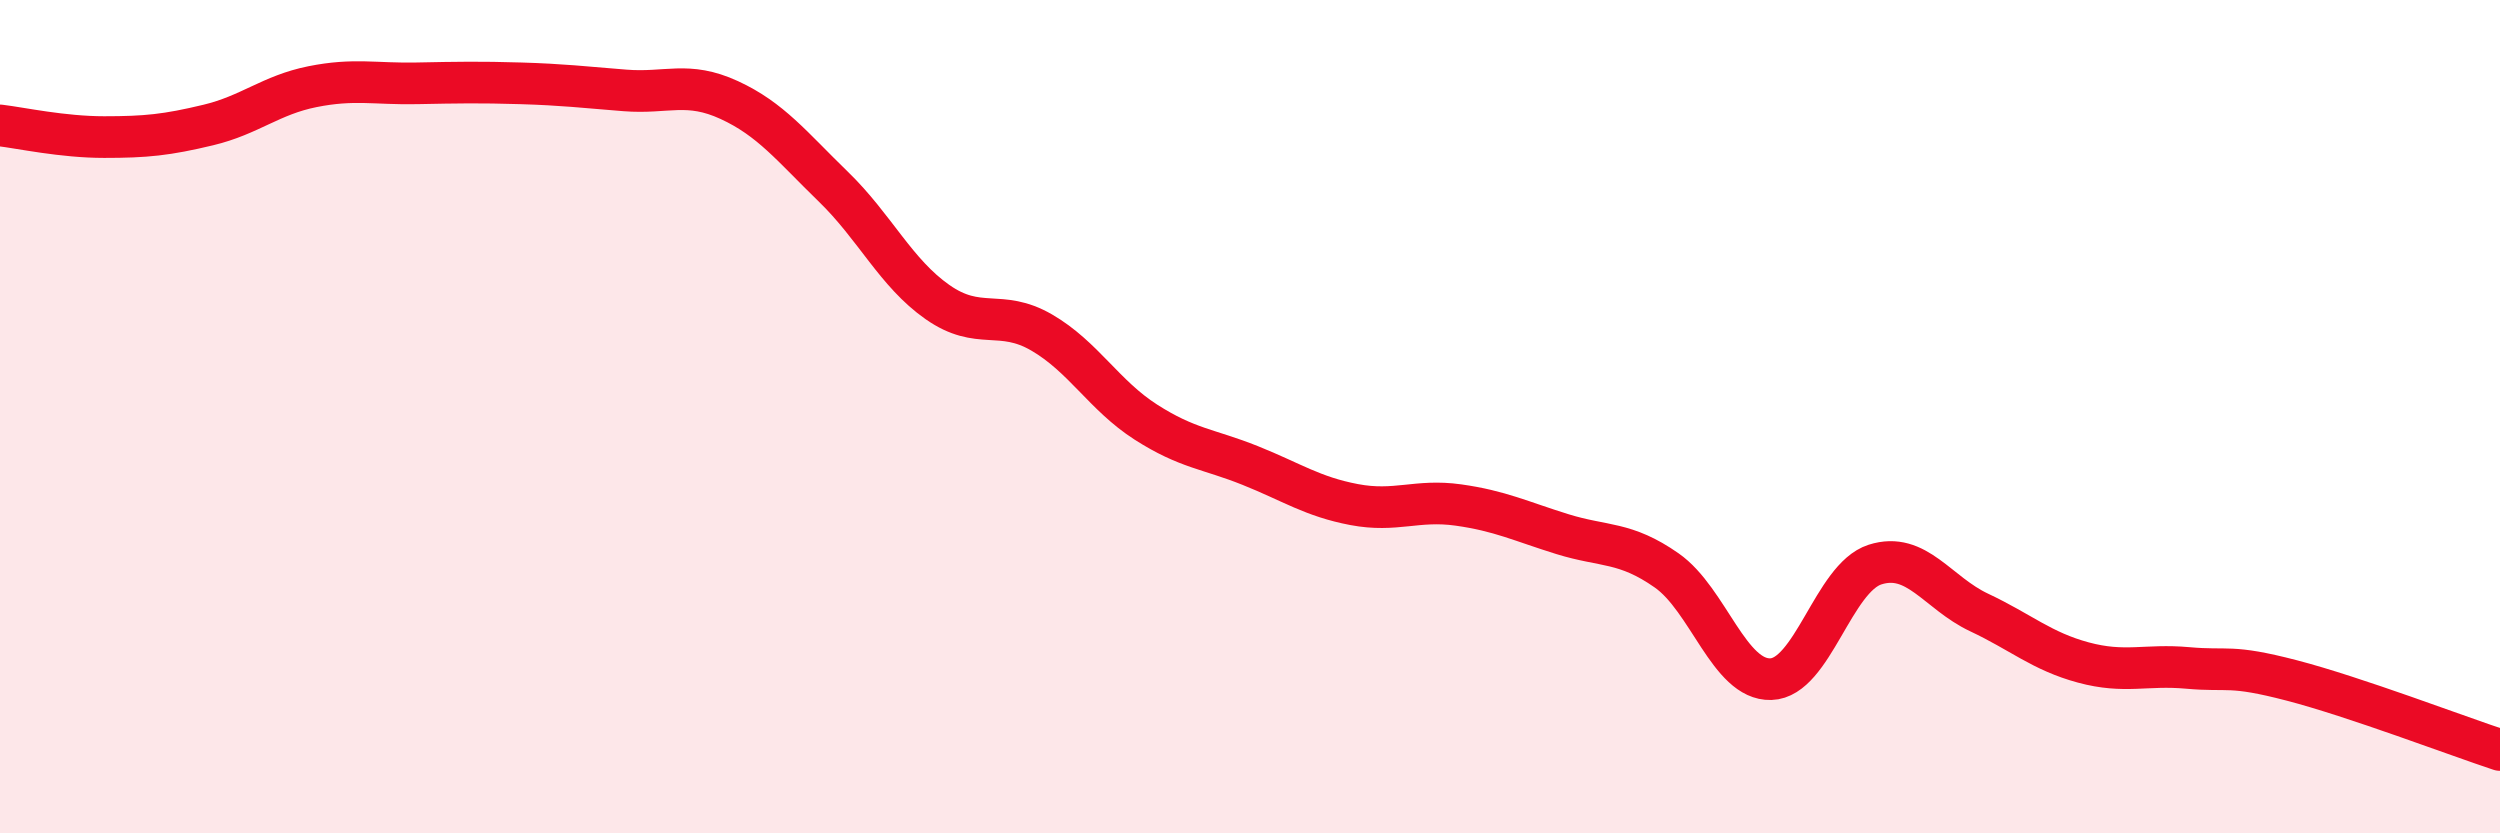 
    <svg width="60" height="20" viewBox="0 0 60 20" xmlns="http://www.w3.org/2000/svg">
      <path
        d="M 0,3.01 C 0.5,3.07 1.5,3.29 2.5,3.29 C 3.5,3.29 4,3.24 5,3 C 6,2.76 6.5,2.28 7.5,2.08 C 8.5,1.88 9,2.02 10,2 C 11,1.98 11.5,1.97 12.5,2 C 13.5,2.03 14,2.09 15,2.17 C 16,2.25 16.5,1.94 17.5,2.4 C 18.5,2.86 19,3.51 20,4.48 C 21,5.45 21.5,6.55 22.5,7.25 C 23.5,7.95 24,7.4 25,7.98 C 26,8.56 26.5,9.49 27.5,10.13 C 28.5,10.77 29,10.77 30,11.17 C 31,11.57 31.5,11.92 32.5,12.11 C 33.5,12.3 34,11.98 35,12.12 C 36,12.26 36.5,12.51 37.5,12.82 C 38.5,13.13 39,12.99 40,13.69 C 41,14.39 41.5,16.33 42.5,16.3 C 43.5,16.27 44,13.87 45,13.55 C 46,13.23 46.5,14.23 47.5,14.7 C 48.5,15.17 49,15.63 50,15.9 C 51,16.17 51.5,15.94 52.5,16.03 C 53.5,16.12 53.5,15.94 55,16.33 C 56.5,16.72 59,17.67 60,18L60 20L0 20Z"
        fill="#EB0A25"
        opacity="0.1"
        stroke-linecap="round"
        stroke-linejoin="round"
      />
      <path
        d="M 0,3.01 C 0.5,3.07 1.5,3.29 2.5,3.29 C 3.5,3.29 4,3.24 5,3 C 6,2.76 6.5,2.28 7.5,2.08 C 8.5,1.88 9,2.02 10,2 C 11,1.98 11.5,1.97 12.5,2 C 13.5,2.03 14,2.09 15,2.17 C 16,2.25 16.5,1.94 17.5,2.4 C 18.5,2.86 19,3.51 20,4.48 C 21,5.45 21.5,6.55 22.5,7.25 C 23.5,7.95 24,7.4 25,7.98 C 26,8.56 26.5,9.49 27.5,10.13 C 28.5,10.77 29,10.77 30,11.17 C 31,11.57 31.5,11.92 32.5,12.11 C 33.5,12.3 34,11.98 35,12.12 C 36,12.26 36.5,12.51 37.5,12.82 C 38.5,13.13 39,12.99 40,13.69 C 41,14.39 41.5,16.33 42.5,16.3 C 43.5,16.27 44,13.87 45,13.55 C 46,13.23 46.5,14.23 47.5,14.7 C 48.5,15.17 49,15.63 50,15.9 C 51,16.17 51.5,15.94 52.5,16.03 C 53.5,16.12 53.5,15.94 55,16.33 C 56.5,16.72 59,17.67 60,18"
        stroke="#EB0A25"
        stroke-width="1"
        fill="none"
        stroke-linecap="round"
        stroke-linejoin="round"
      />
    </svg>
  
